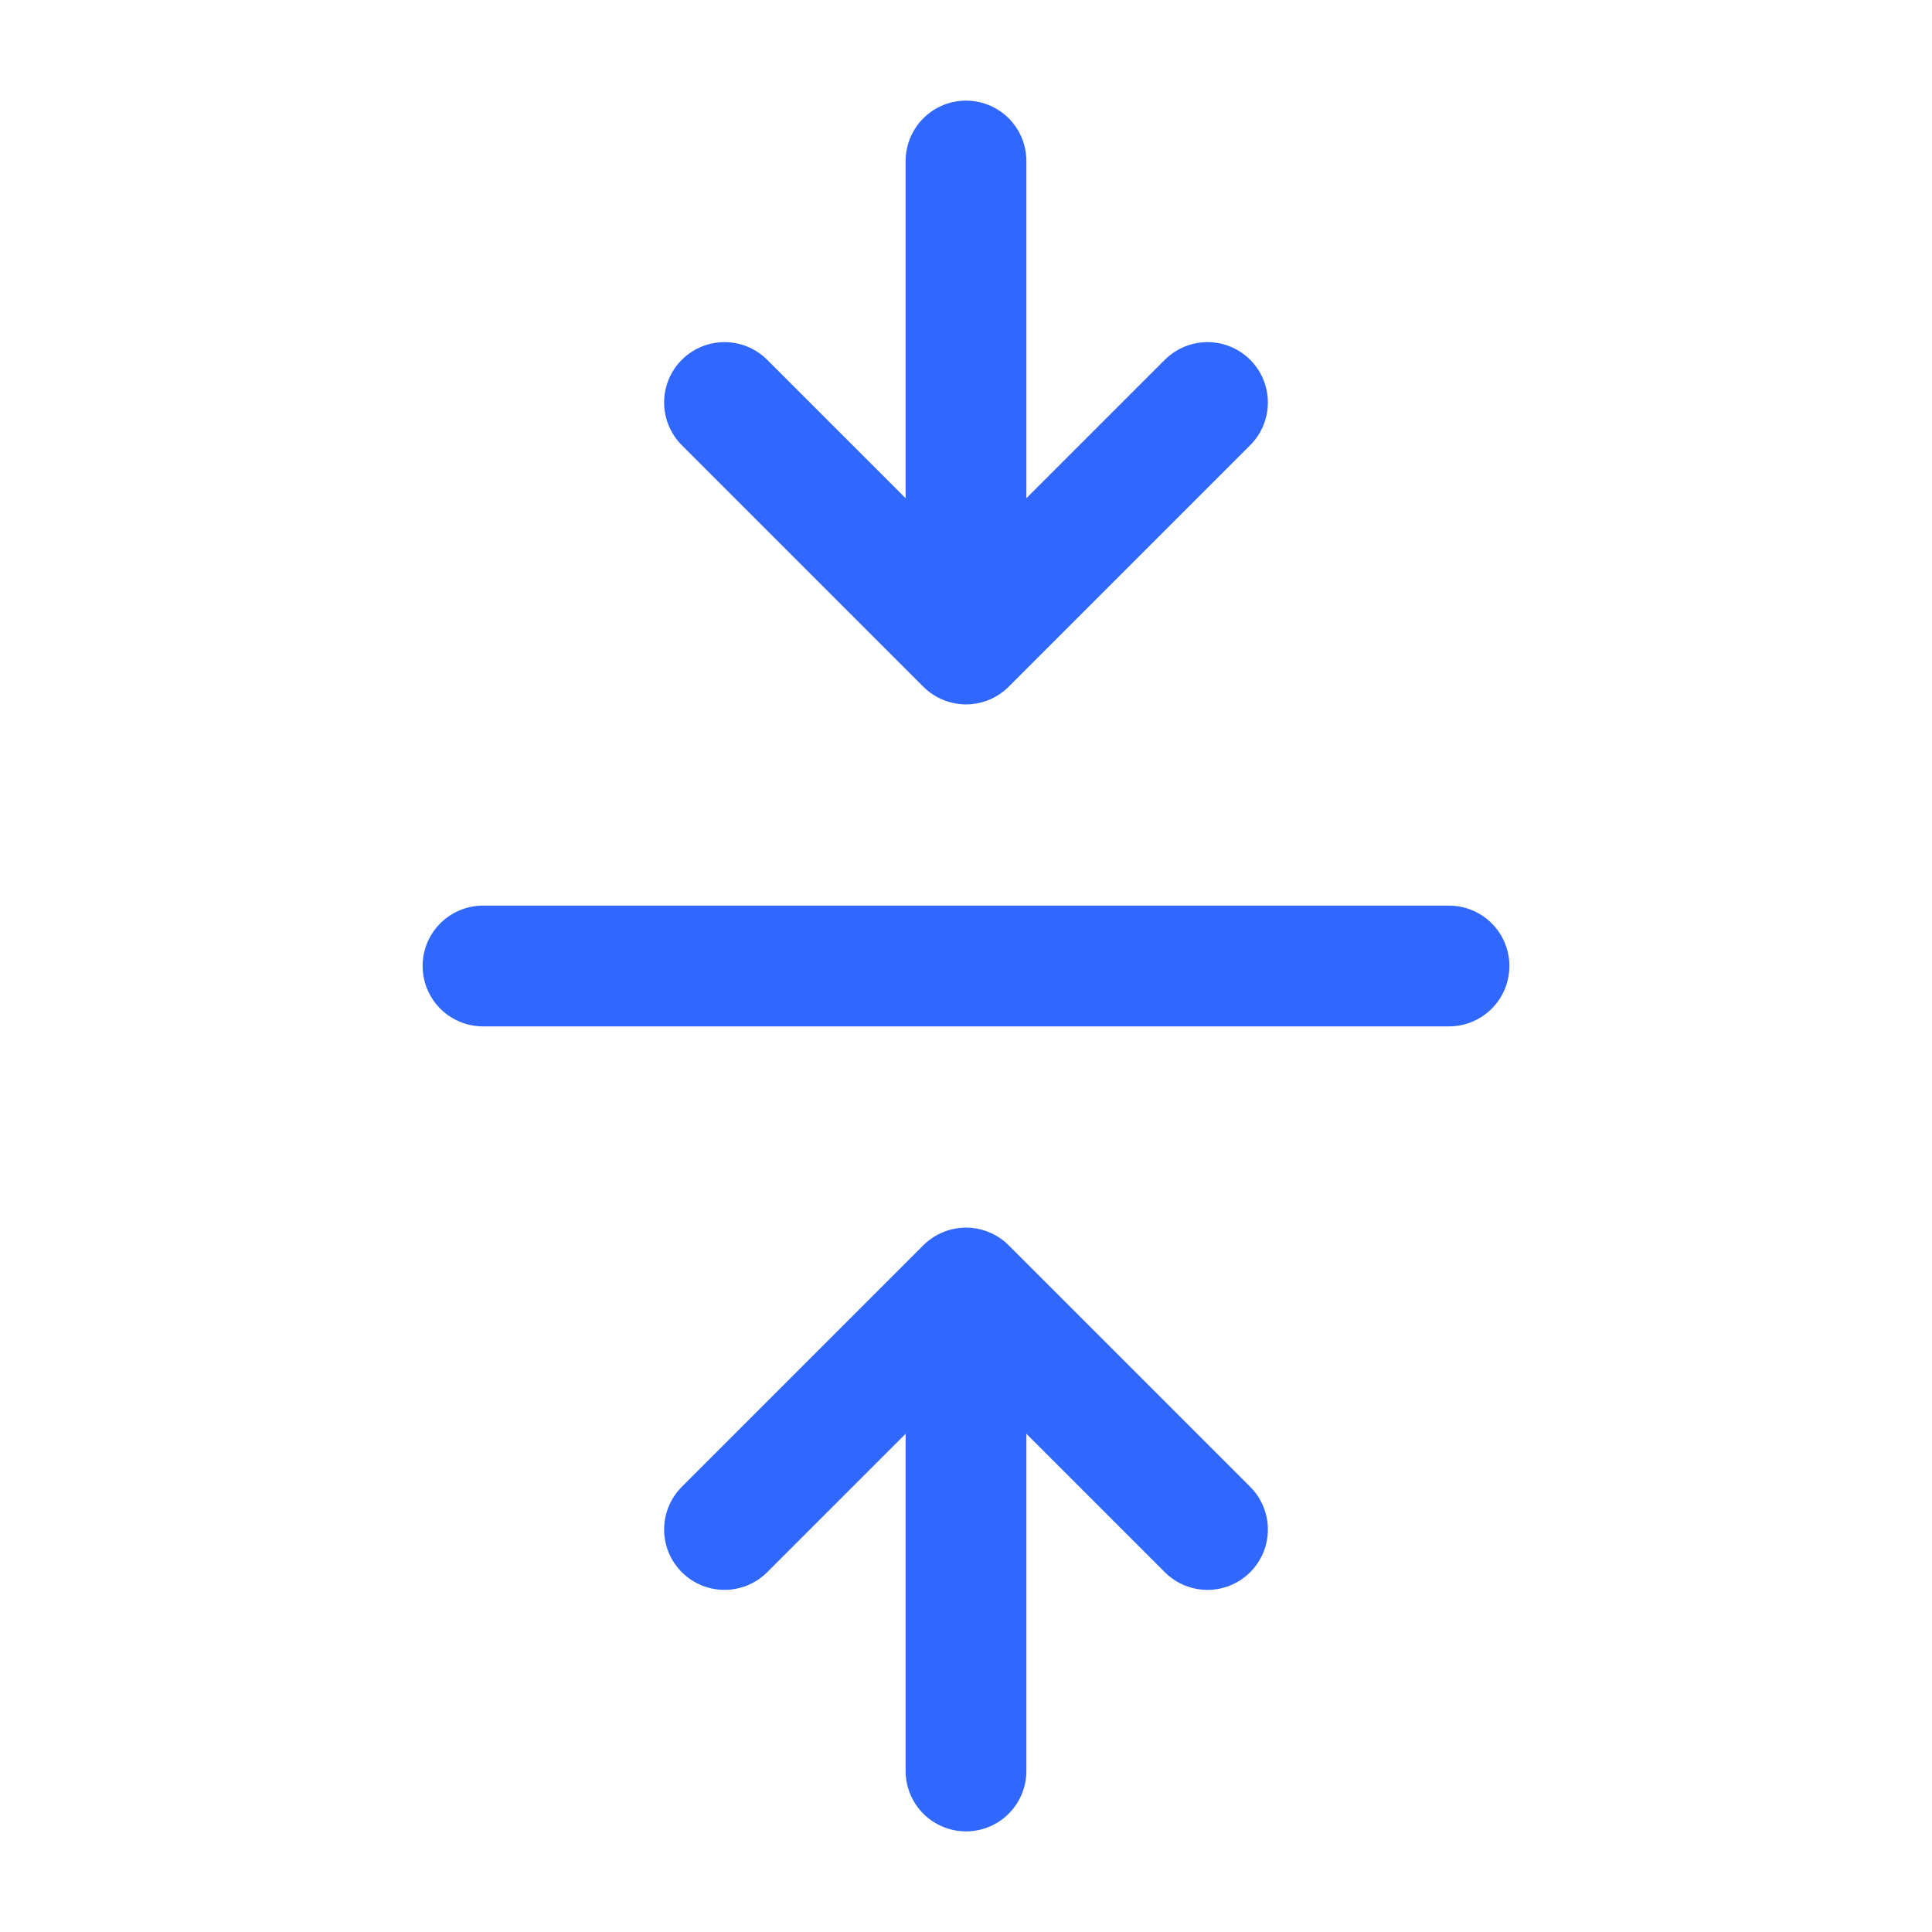 <?xml version="1.0" encoding="UTF-8"?><svg width="24px" height="24px" stroke-width="1.5" viewBox="0 0 24 24" fill="none" xmlns="http://www.w3.org/2000/svg" color="#3067ff"><path d="M18 12L6 12" stroke="#3067ff" stroke-width="1.5" stroke-linecap="round" stroke-linejoin="round"></path><path d="M12 22V16M12 16L15 19M12 16L9 19" stroke="#3067ff" stroke-width="1.5" stroke-linecap="round" stroke-linejoin="round"></path><path d="M12 2V8M12 8L15 5M12 8L9 5" stroke="#3067ff" stroke-width="1.5" stroke-linecap="round" stroke-linejoin="round"></path></svg>